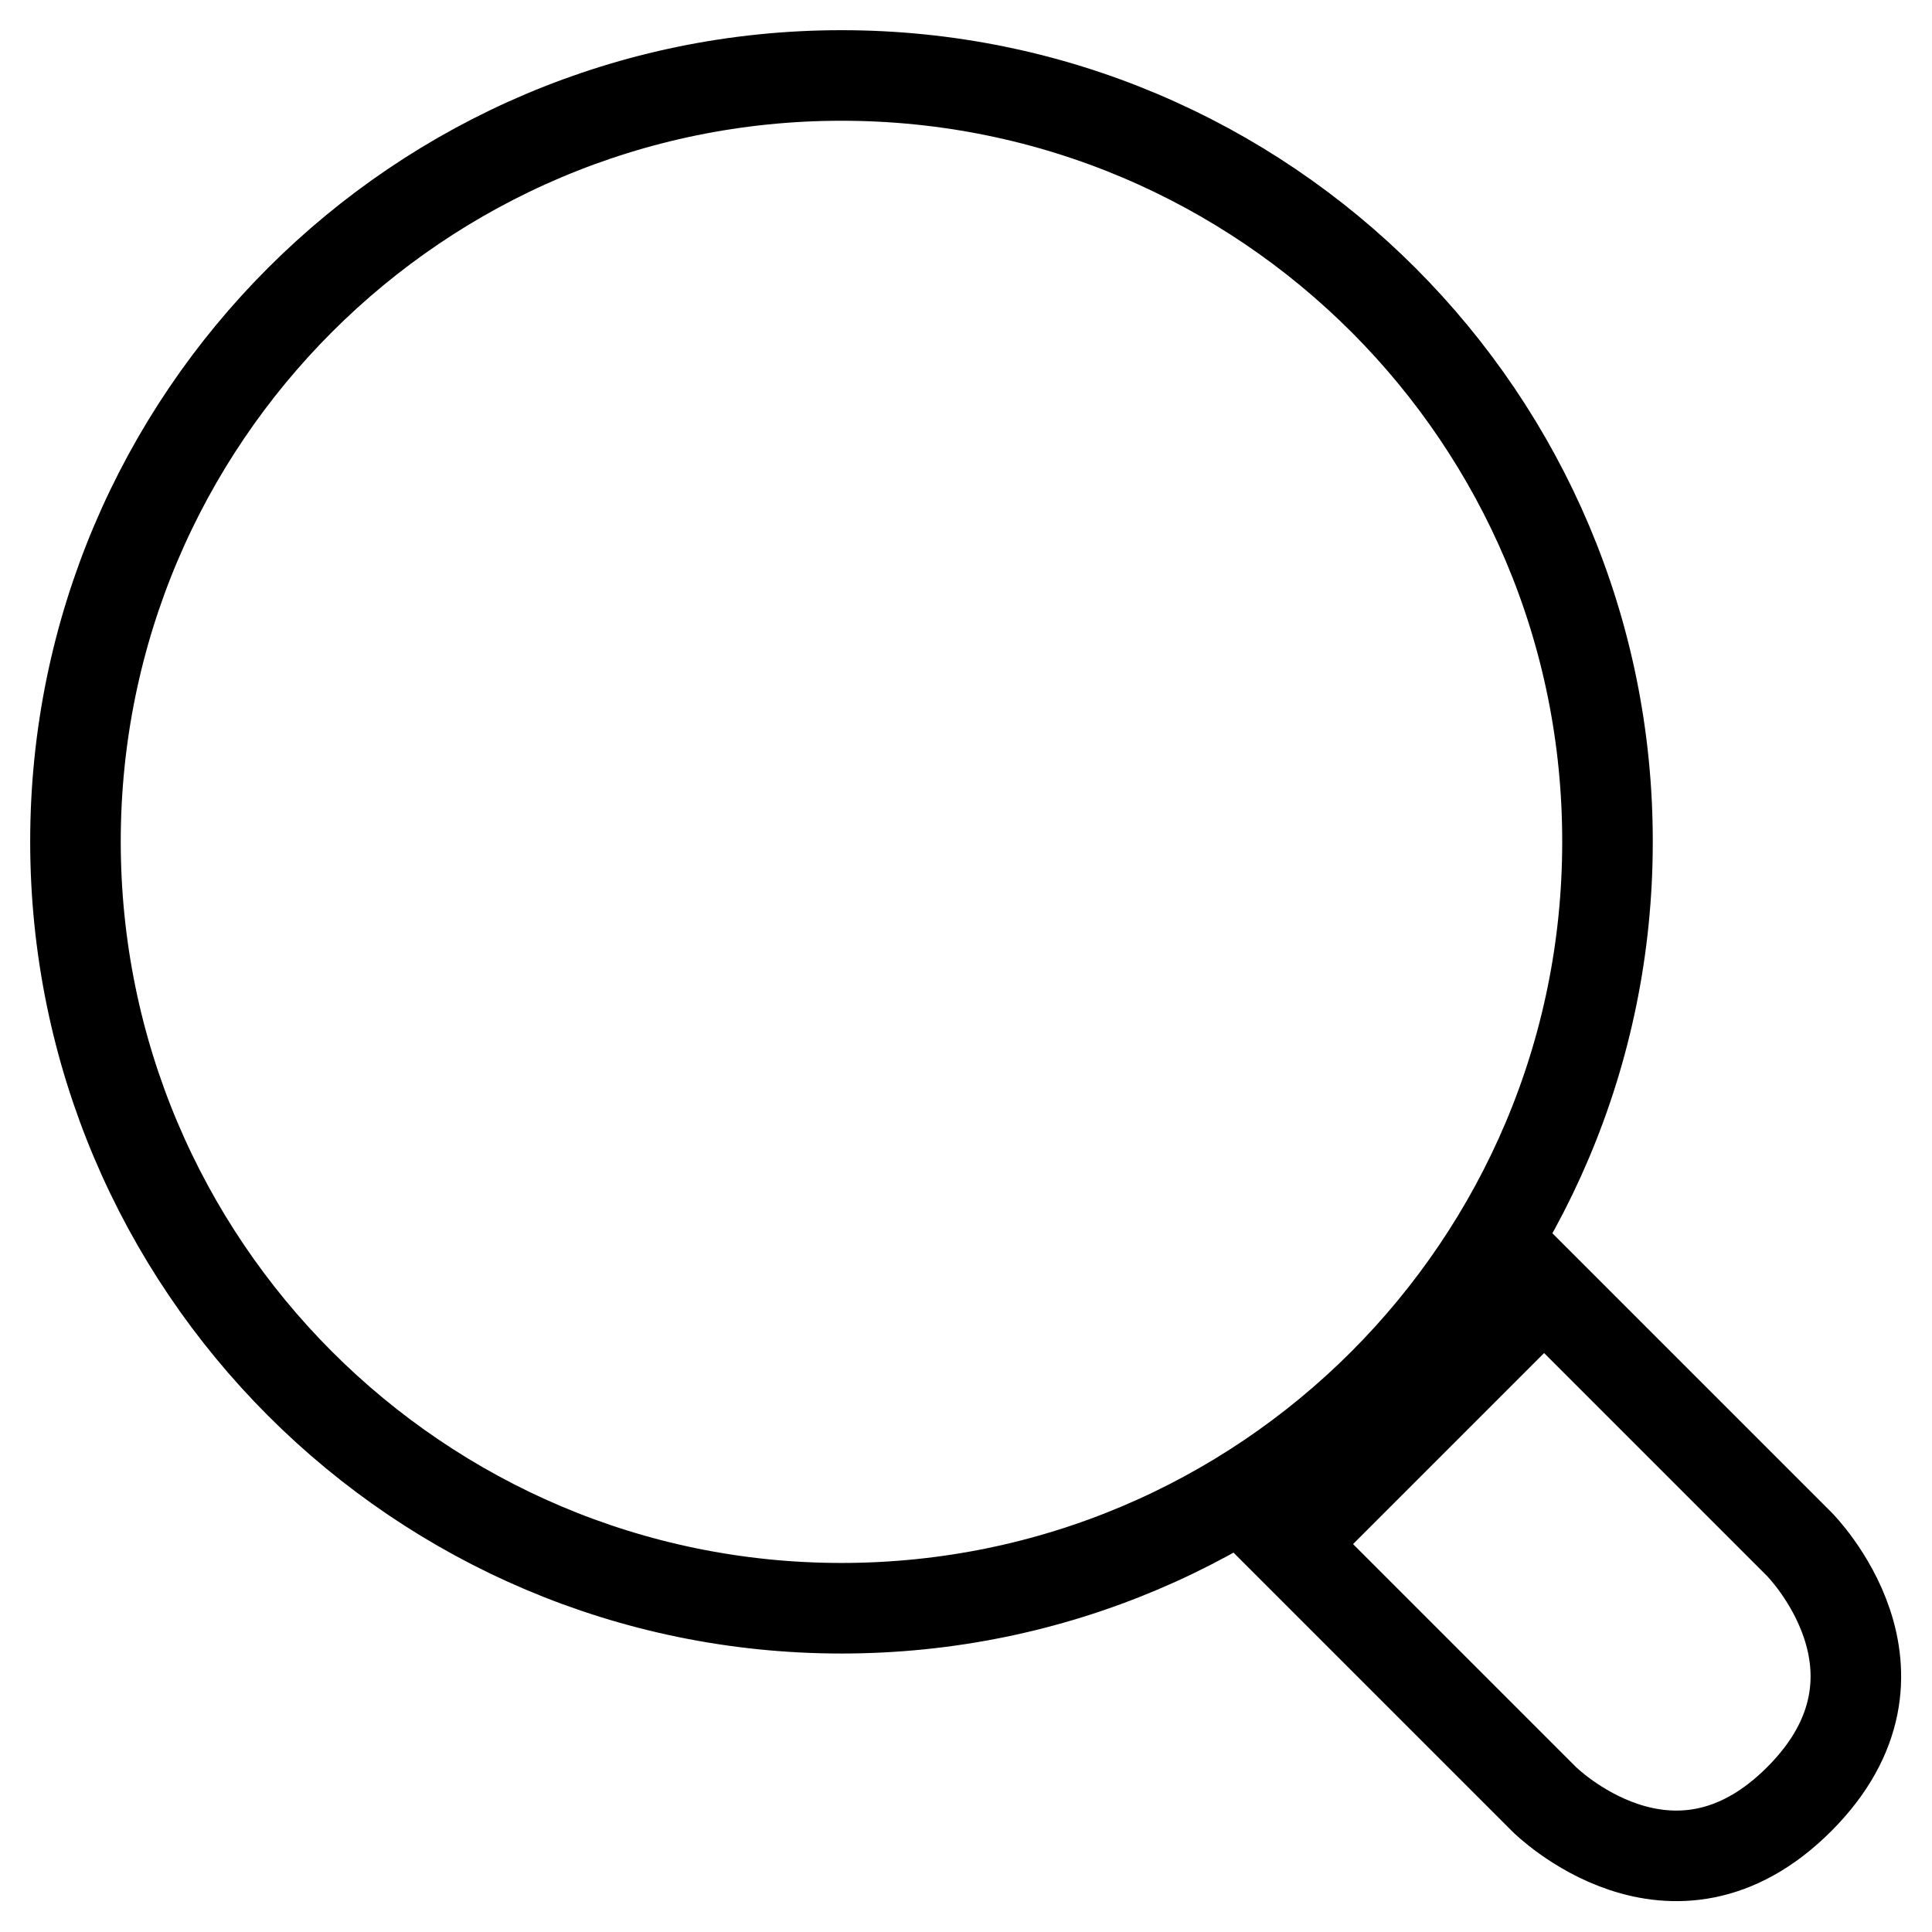 <?xml version="1.0" encoding="utf-8"?>
<!-- Svg Vector Icons : http://www.onlinewebfonts.com/icon -->
<!DOCTYPE svg PUBLIC "-//W3C//DTD SVG 1.1//EN" "http://www.w3.org/Graphics/SVG/1.1/DTD/svg11.dtd">
<svg version="1.1" xmlns="http://www.w3.org/2000/svg" xmlns:xlink="http://www.w3.org/1999/xlink" x="0px" y="0px" viewBox="0 0 256 256" enable-background="new 0 0 256 256" xml:space="preserve">
<g> <path stroke-width="12" fill-opacity="0" stroke="#000000"  d="M111.5,213.1c56.1,0,101.5-45.5,101.5-101.5C213.1,55.5,167.6,10,111.5,10C55.5,10,10,55.5,10,111.5 C10,167.6,55.5,213.1,111.5,213.1z M187.7,187.7l16.9-16.9l33.8,33.8c0,0,16.9,16.9,0,33.8c-16.9,16.9-33.8,0-33.8,0l-33.8-33.8 C170.8,204.6,178.9,196.5,187.7,187.7z"/></g>
</svg>